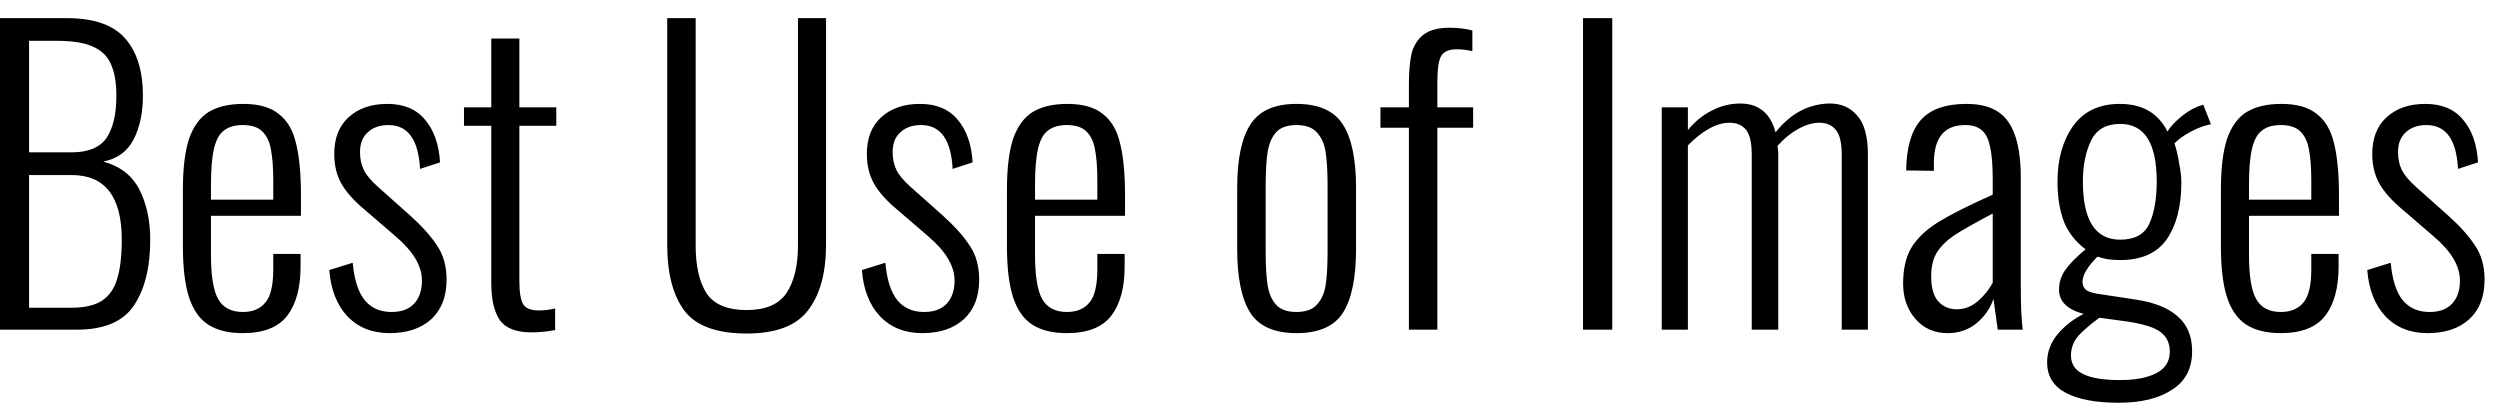 <?xml version="1.0" encoding="UTF-8"?> <svg xmlns="http://www.w3.org/2000/svg" width="91" height="15" viewBox="0 0 91 15" fill="none"><path d="M-0.006 0.66H2.43C3.419 0.66 4.129 0.907 4.558 1.402C4.987 1.887 5.202 2.583 5.202 3.488C5.202 4.104 5.09 4.631 4.866 5.07C4.642 5.509 4.273 5.779 3.76 5.882C4.376 6.05 4.815 6.391 5.076 6.904C5.337 7.417 5.468 8.024 5.468 8.724C5.468 9.741 5.267 10.544 4.866 11.132C4.474 11.711 3.783 12 2.794 12H-0.006V0.66ZM2.598 5.546C3.205 5.546 3.629 5.373 3.872 5.028C4.115 4.673 4.236 4.16 4.236 3.488C4.236 3.012 4.171 2.629 4.04 2.34C3.919 2.051 3.699 1.836 3.382 1.696C3.074 1.556 2.635 1.486 2.066 1.486H1.058V5.546H2.598ZM2.584 11.202C3.069 11.202 3.443 11.118 3.704 10.95C3.975 10.773 4.161 10.507 4.264 10.152C4.376 9.797 4.432 9.321 4.432 8.724C4.432 7.156 3.825 6.372 2.612 6.372H1.058V11.202H2.584ZM8.841 12.126C8.319 12.126 7.899 12.023 7.581 11.818C7.264 11.613 7.031 11.281 6.881 10.824C6.732 10.367 6.657 9.746 6.657 8.962V6.918C6.657 6.125 6.732 5.504 6.881 5.056C7.04 4.599 7.278 4.272 7.595 4.076C7.922 3.88 8.342 3.782 8.855 3.782C9.415 3.782 9.845 3.903 10.143 4.146C10.451 4.379 10.661 4.734 10.773 5.21C10.895 5.686 10.955 6.325 10.955 7.128V7.856H7.679V9.27C7.679 10.045 7.768 10.586 7.945 10.894C8.123 11.202 8.421 11.356 8.841 11.356C9.196 11.356 9.467 11.244 9.653 11.02C9.849 10.796 9.947 10.39 9.947 9.802V9.242H10.941V9.69C10.941 10.474 10.778 11.076 10.451 11.496C10.125 11.916 9.588 12.126 8.841 12.126ZM9.947 7.268V6.596C9.947 6.111 9.919 5.728 9.863 5.448C9.817 5.168 9.714 4.949 9.555 4.79C9.397 4.631 9.159 4.552 8.841 4.552C8.552 4.552 8.323 4.617 8.155 4.748C7.987 4.869 7.866 5.089 7.791 5.406C7.717 5.714 7.679 6.153 7.679 6.722V7.268H9.947ZM14.183 12.126C13.548 12.126 13.035 11.921 12.643 11.51C12.26 11.099 12.041 10.539 11.985 9.83L12.839 9.564C12.895 10.18 13.039 10.633 13.273 10.922C13.506 11.211 13.833 11.356 14.253 11.356C14.607 11.356 14.878 11.258 15.065 11.062C15.261 10.857 15.359 10.572 15.359 10.208C15.359 9.676 15.032 9.135 14.379 8.584L13.273 7.632C12.89 7.315 12.61 7.002 12.433 6.694C12.255 6.386 12.167 6.022 12.167 5.602C12.167 5.033 12.339 4.589 12.685 4.272C13.039 3.945 13.511 3.782 14.099 3.782C14.696 3.782 15.153 3.973 15.471 4.356C15.797 4.739 15.979 5.257 16.017 5.91L15.289 6.148C15.233 5.084 14.85 4.552 14.141 4.552C13.823 4.552 13.571 4.641 13.385 4.818C13.198 4.986 13.105 5.224 13.105 5.532C13.105 5.784 13.151 6.003 13.245 6.19C13.338 6.377 13.511 6.582 13.763 6.806L14.911 7.828C15.349 8.22 15.681 8.589 15.905 8.934C16.138 9.27 16.255 9.685 16.255 10.18C16.255 10.796 16.068 11.277 15.695 11.622C15.321 11.958 14.817 12.126 14.183 12.126ZM19.339 12.098C18.788 12.098 18.405 11.949 18.191 11.65C17.985 11.342 17.883 10.899 17.883 10.32V4.58H16.889V3.908H17.883V1.402H18.905V3.908H20.249V4.58H18.905V10.222C18.905 10.633 18.951 10.917 19.045 11.076C19.138 11.225 19.329 11.3 19.619 11.3C19.796 11.3 19.992 11.277 20.207 11.23V12.014C19.917 12.07 19.628 12.098 19.339 12.098ZM27.184 12.14C26.092 12.14 25.336 11.865 24.916 11.314C24.496 10.754 24.286 9.951 24.286 8.906V0.66H25.322V8.934C25.322 9.681 25.453 10.259 25.714 10.67C25.985 11.081 26.475 11.286 27.184 11.286C27.865 11.286 28.346 11.081 28.626 10.67C28.906 10.25 29.046 9.671 29.046 8.934V0.66H30.068V8.906C30.068 9.933 29.849 10.731 29.41 11.3C28.981 11.86 28.239 12.14 27.184 12.14ZM33.57 12.126C32.935 12.126 32.422 11.921 32.03 11.51C31.647 11.099 31.428 10.539 31.372 9.83L32.226 9.564C32.282 10.18 32.426 10.633 32.66 10.922C32.893 11.211 33.22 11.356 33.64 11.356C33.994 11.356 34.265 11.258 34.452 11.062C34.648 10.857 34.746 10.572 34.746 10.208C34.746 9.676 34.419 9.135 33.766 8.584L32.66 7.632C32.277 7.315 31.997 7.002 31.82 6.694C31.642 6.386 31.554 6.022 31.554 5.602C31.554 5.033 31.726 4.589 32.072 4.272C32.426 3.945 32.898 3.782 33.486 3.782C34.083 3.782 34.54 3.973 34.858 4.356C35.184 4.739 35.366 5.257 35.404 5.91L34.676 6.148C34.62 5.084 34.237 4.552 33.528 4.552C33.21 4.552 32.958 4.641 32.772 4.818C32.585 4.986 32.492 5.224 32.492 5.532C32.492 5.784 32.538 6.003 32.632 6.19C32.725 6.377 32.898 6.582 33.15 6.806L34.298 7.828C34.736 8.22 35.068 8.589 35.292 8.934C35.525 9.27 35.642 9.685 35.642 10.18C35.642 10.796 35.455 11.277 35.082 11.622C34.708 11.958 34.204 12.126 33.57 12.126ZM38.837 12.126C38.315 12.126 37.895 12.023 37.577 11.818C37.26 11.613 37.027 11.281 36.877 10.824C36.728 10.367 36.653 9.746 36.653 8.962V6.918C36.653 6.125 36.728 5.504 36.877 5.056C37.036 4.599 37.274 4.272 37.591 4.076C37.918 3.88 38.338 3.782 38.851 3.782C39.411 3.782 39.841 3.903 40.139 4.146C40.447 4.379 40.657 4.734 40.769 5.21C40.891 5.686 40.951 6.325 40.951 7.128V7.856H37.675V9.27C37.675 10.045 37.764 10.586 37.941 10.894C38.119 11.202 38.417 11.356 38.837 11.356C39.192 11.356 39.463 11.244 39.649 11.02C39.845 10.796 39.943 10.39 39.943 9.802V9.242H40.937V9.69C40.937 10.474 40.774 11.076 40.447 11.496C40.121 11.916 39.584 12.126 38.837 12.126ZM39.943 7.268V6.596C39.943 6.111 39.915 5.728 39.859 5.448C39.813 5.168 39.71 4.949 39.551 4.79C39.393 4.631 39.155 4.552 38.837 4.552C38.548 4.552 38.319 4.617 38.151 4.748C37.983 4.869 37.862 5.089 37.787 5.406C37.713 5.714 37.675 6.153 37.675 6.722V7.268H39.943ZM47.19 12.126C46.388 12.126 45.828 11.879 45.51 11.384C45.193 10.88 45.034 10.11 45.034 9.074V6.834C45.034 5.798 45.193 5.033 45.51 4.538C45.828 4.034 46.388 3.782 47.19 3.782C48.002 3.782 48.567 4.034 48.884 4.538C49.202 5.033 49.36 5.798 49.36 6.834V9.074C49.36 10.11 49.202 10.88 48.884 11.384C48.567 11.879 48.002 12.126 47.19 12.126ZM47.19 11.356C47.526 11.356 47.774 11.267 47.932 11.09C48.1 10.913 48.208 10.675 48.254 10.376C48.301 10.068 48.324 9.653 48.324 9.13V6.778C48.324 6.255 48.301 5.845 48.254 5.546C48.208 5.238 48.1 4.995 47.932 4.818C47.774 4.641 47.526 4.552 47.19 4.552C46.854 4.552 46.607 4.641 46.448 4.818C46.29 4.995 46.187 5.238 46.14 5.546C46.094 5.845 46.07 6.255 46.07 6.778V9.13C46.07 9.653 46.094 10.068 46.14 10.376C46.187 10.675 46.29 10.913 46.448 11.09C46.607 11.267 46.854 11.356 47.19 11.356ZM51.284 4.65H50.248V3.908H51.284V3.068C51.284 2.611 51.317 2.237 51.382 1.948C51.457 1.659 51.601 1.43 51.816 1.262C52.031 1.094 52.348 1.01 52.768 1.01C53.067 1.01 53.342 1.043 53.594 1.108V1.864C53.407 1.817 53.216 1.794 53.02 1.794C52.731 1.794 52.539 1.883 52.446 2.06C52.362 2.228 52.32 2.531 52.32 2.97V3.908H53.622V4.65H52.32V12H51.284V4.65ZM57.622 0.66H58.686V12H57.622V0.66ZM60.487 3.908H61.439V4.734C61.7 4.417 61.994 4.179 62.321 4.02C62.648 3.852 62.988 3.768 63.343 3.768C64.015 3.768 64.444 4.118 64.631 4.818C64.902 4.473 65.205 4.211 65.541 4.034C65.886 3.857 66.246 3.768 66.619 3.768C67.02 3.768 67.347 3.913 67.599 4.202C67.86 4.491 67.991 4.963 67.991 5.616V12H67.039V5.644C67.039 5.205 66.969 4.902 66.829 4.734C66.689 4.557 66.488 4.468 66.227 4.468C65.984 4.468 65.728 4.543 65.457 4.692C65.186 4.841 64.934 5.047 64.701 5.308C64.72 5.439 64.729 5.541 64.729 5.616V12H63.763V5.644C63.763 5.196 63.693 4.888 63.553 4.72C63.413 4.552 63.212 4.468 62.951 4.468C62.708 4.468 62.456 4.543 62.195 4.692C61.934 4.841 61.682 5.042 61.439 5.294V12H60.487V3.908ZM70.897 12.126C70.412 12.126 70.02 11.953 69.721 11.608C69.422 11.263 69.273 10.833 69.273 10.32C69.273 9.788 69.376 9.349 69.581 9.004C69.796 8.659 70.122 8.351 70.561 8.08C71 7.809 71.658 7.478 72.535 7.086V6.512C72.535 6.008 72.502 5.616 72.437 5.336C72.381 5.056 72.278 4.855 72.129 4.734C71.989 4.613 71.788 4.552 71.527 4.552C70.771 4.552 70.393 5.014 70.393 5.938V6.218L69.385 6.204C69.394 5.373 69.572 4.762 69.917 4.37C70.262 3.978 70.818 3.782 71.583 3.782C72.292 3.782 72.796 3.997 73.095 4.426C73.403 4.855 73.557 5.532 73.557 6.456V10.39C73.557 10.651 73.562 10.95 73.571 11.286C73.59 11.622 73.608 11.86 73.627 12H72.717L72.563 10.88C72.442 11.235 72.232 11.533 71.933 11.776C71.644 12.009 71.298 12.126 70.897 12.126ZM71.219 11.258C71.499 11.258 71.751 11.165 71.975 10.978C72.208 10.782 72.395 10.553 72.535 10.292V7.772C71.9 8.108 71.438 8.369 71.149 8.556C70.869 8.743 70.654 8.953 70.505 9.186C70.365 9.41 70.295 9.704 70.295 10.068C70.295 10.469 70.379 10.768 70.547 10.964C70.724 11.16 70.948 11.258 71.219 11.258ZM77.119 14.66C76.289 14.66 75.645 14.539 75.187 14.296C74.739 14.053 74.515 13.685 74.515 13.19C74.515 12.817 74.641 12.476 74.893 12.168C75.155 11.86 75.472 11.613 75.845 11.426C75.248 11.267 74.949 10.973 74.949 10.544C74.949 10.283 75.024 10.045 75.173 9.83C75.332 9.606 75.579 9.354 75.915 9.074C75.561 8.813 75.299 8.481 75.131 8.08C74.973 7.669 74.893 7.179 74.893 6.61C74.893 5.789 75.085 5.112 75.467 4.58C75.85 4.048 76.415 3.782 77.161 3.782C77.983 3.782 78.561 4.118 78.897 4.79C78.981 4.641 79.126 4.477 79.331 4.3C79.546 4.113 79.765 3.973 79.989 3.88L80.199 3.81L80.479 4.524C80.255 4.561 80.003 4.655 79.723 4.804C79.453 4.953 79.261 5.093 79.149 5.224C79.215 5.401 79.271 5.635 79.317 5.924C79.373 6.204 79.401 6.442 79.401 6.638C79.401 7.506 79.224 8.197 78.869 8.71C78.515 9.214 77.95 9.466 77.175 9.466C77.035 9.466 76.886 9.457 76.727 9.438C76.578 9.41 76.452 9.377 76.349 9.34C75.985 9.704 75.803 10.012 75.803 10.264C75.803 10.395 75.855 10.497 75.957 10.572C76.069 10.637 76.242 10.684 76.475 10.712L77.763 10.908C78.435 11.011 78.939 11.216 79.275 11.524C79.621 11.823 79.793 12.243 79.793 12.784C79.793 13.409 79.551 13.876 79.065 14.184C78.589 14.501 77.941 14.66 77.119 14.66ZM77.175 8.724C77.707 8.724 78.062 8.528 78.239 8.136C78.417 7.744 78.505 7.235 78.505 6.61C78.505 5.21 78.062 4.51 77.175 4.51C76.662 4.51 76.307 4.715 76.111 5.126C75.915 5.537 75.817 6.031 75.817 6.61C75.817 8.019 76.27 8.724 77.175 8.724ZM77.161 13.834C77.731 13.834 78.174 13.75 78.491 13.582C78.818 13.414 78.981 13.153 78.981 12.798C78.981 12.499 78.874 12.266 78.659 12.098C78.454 11.93 78.053 11.799 77.455 11.706L76.419 11.566C76.111 11.79 75.859 12.005 75.663 12.21C75.477 12.425 75.383 12.667 75.383 12.938C75.383 13.246 75.528 13.47 75.817 13.61C76.107 13.759 76.555 13.834 77.161 13.834ZM83.025 12.126C82.502 12.126 82.082 12.023 81.765 11.818C81.448 11.613 81.214 11.281 81.065 10.824C80.916 10.367 80.841 9.746 80.841 8.962V6.918C80.841 6.125 80.916 5.504 81.065 5.056C81.224 4.599 81.462 4.272 81.779 4.076C82.106 3.88 82.526 3.782 83.039 3.782C83.599 3.782 84.028 3.903 84.327 4.146C84.635 4.379 84.845 4.734 84.957 5.21C85.078 5.686 85.139 6.325 85.139 7.128V7.856H81.863V9.27C81.863 10.045 81.952 10.586 82.129 10.894C82.306 11.202 82.605 11.356 83.025 11.356C83.38 11.356 83.65 11.244 83.837 11.02C84.033 10.796 84.131 10.39 84.131 9.802V9.242H85.125V9.69C85.125 10.474 84.962 11.076 84.635 11.496C84.308 11.916 83.772 12.126 83.025 12.126ZM84.131 7.268V6.596C84.131 6.111 84.103 5.728 84.047 5.448C84 5.168 83.898 4.949 83.739 4.79C83.58 4.631 83.342 4.552 83.025 4.552C82.736 4.552 82.507 4.617 82.339 4.748C82.171 4.869 82.05 5.089 81.975 5.406C81.9 5.714 81.863 6.153 81.863 6.722V7.268H84.131ZM88.366 12.126C87.732 12.126 87.218 11.921 86.826 11.51C86.444 11.099 86.224 10.539 86.168 9.83L87.022 9.564C87.078 10.18 87.223 10.633 87.456 10.922C87.69 11.211 88.016 11.356 88.436 11.356C88.791 11.356 89.062 11.258 89.248 11.062C89.444 10.857 89.542 10.572 89.542 10.208C89.542 9.676 89.216 9.135 88.562 8.584L87.456 7.632C87.074 7.315 86.794 7.002 86.616 6.694C86.439 6.386 86.35 6.022 86.35 5.602C86.35 5.033 86.523 4.589 86.868 4.272C87.223 3.945 87.694 3.782 88.282 3.782C88.88 3.782 89.337 3.973 89.654 4.356C89.981 4.739 90.163 5.257 90.2 5.91L89.472 6.148C89.416 5.084 89.034 4.552 88.324 4.552C88.007 4.552 87.755 4.641 87.568 4.818C87.382 4.986 87.288 5.224 87.288 5.532C87.288 5.784 87.335 6.003 87.428 6.19C87.522 6.377 87.694 6.582 87.946 6.806L89.094 7.828C89.533 8.22 89.864 8.589 90.088 8.934C90.322 9.27 90.438 9.685 90.438 10.18C90.438 10.796 90.252 11.277 89.878 11.622C89.505 11.958 89.001 12.126 88.366 12.126Z" fill="black"></path></svg> 